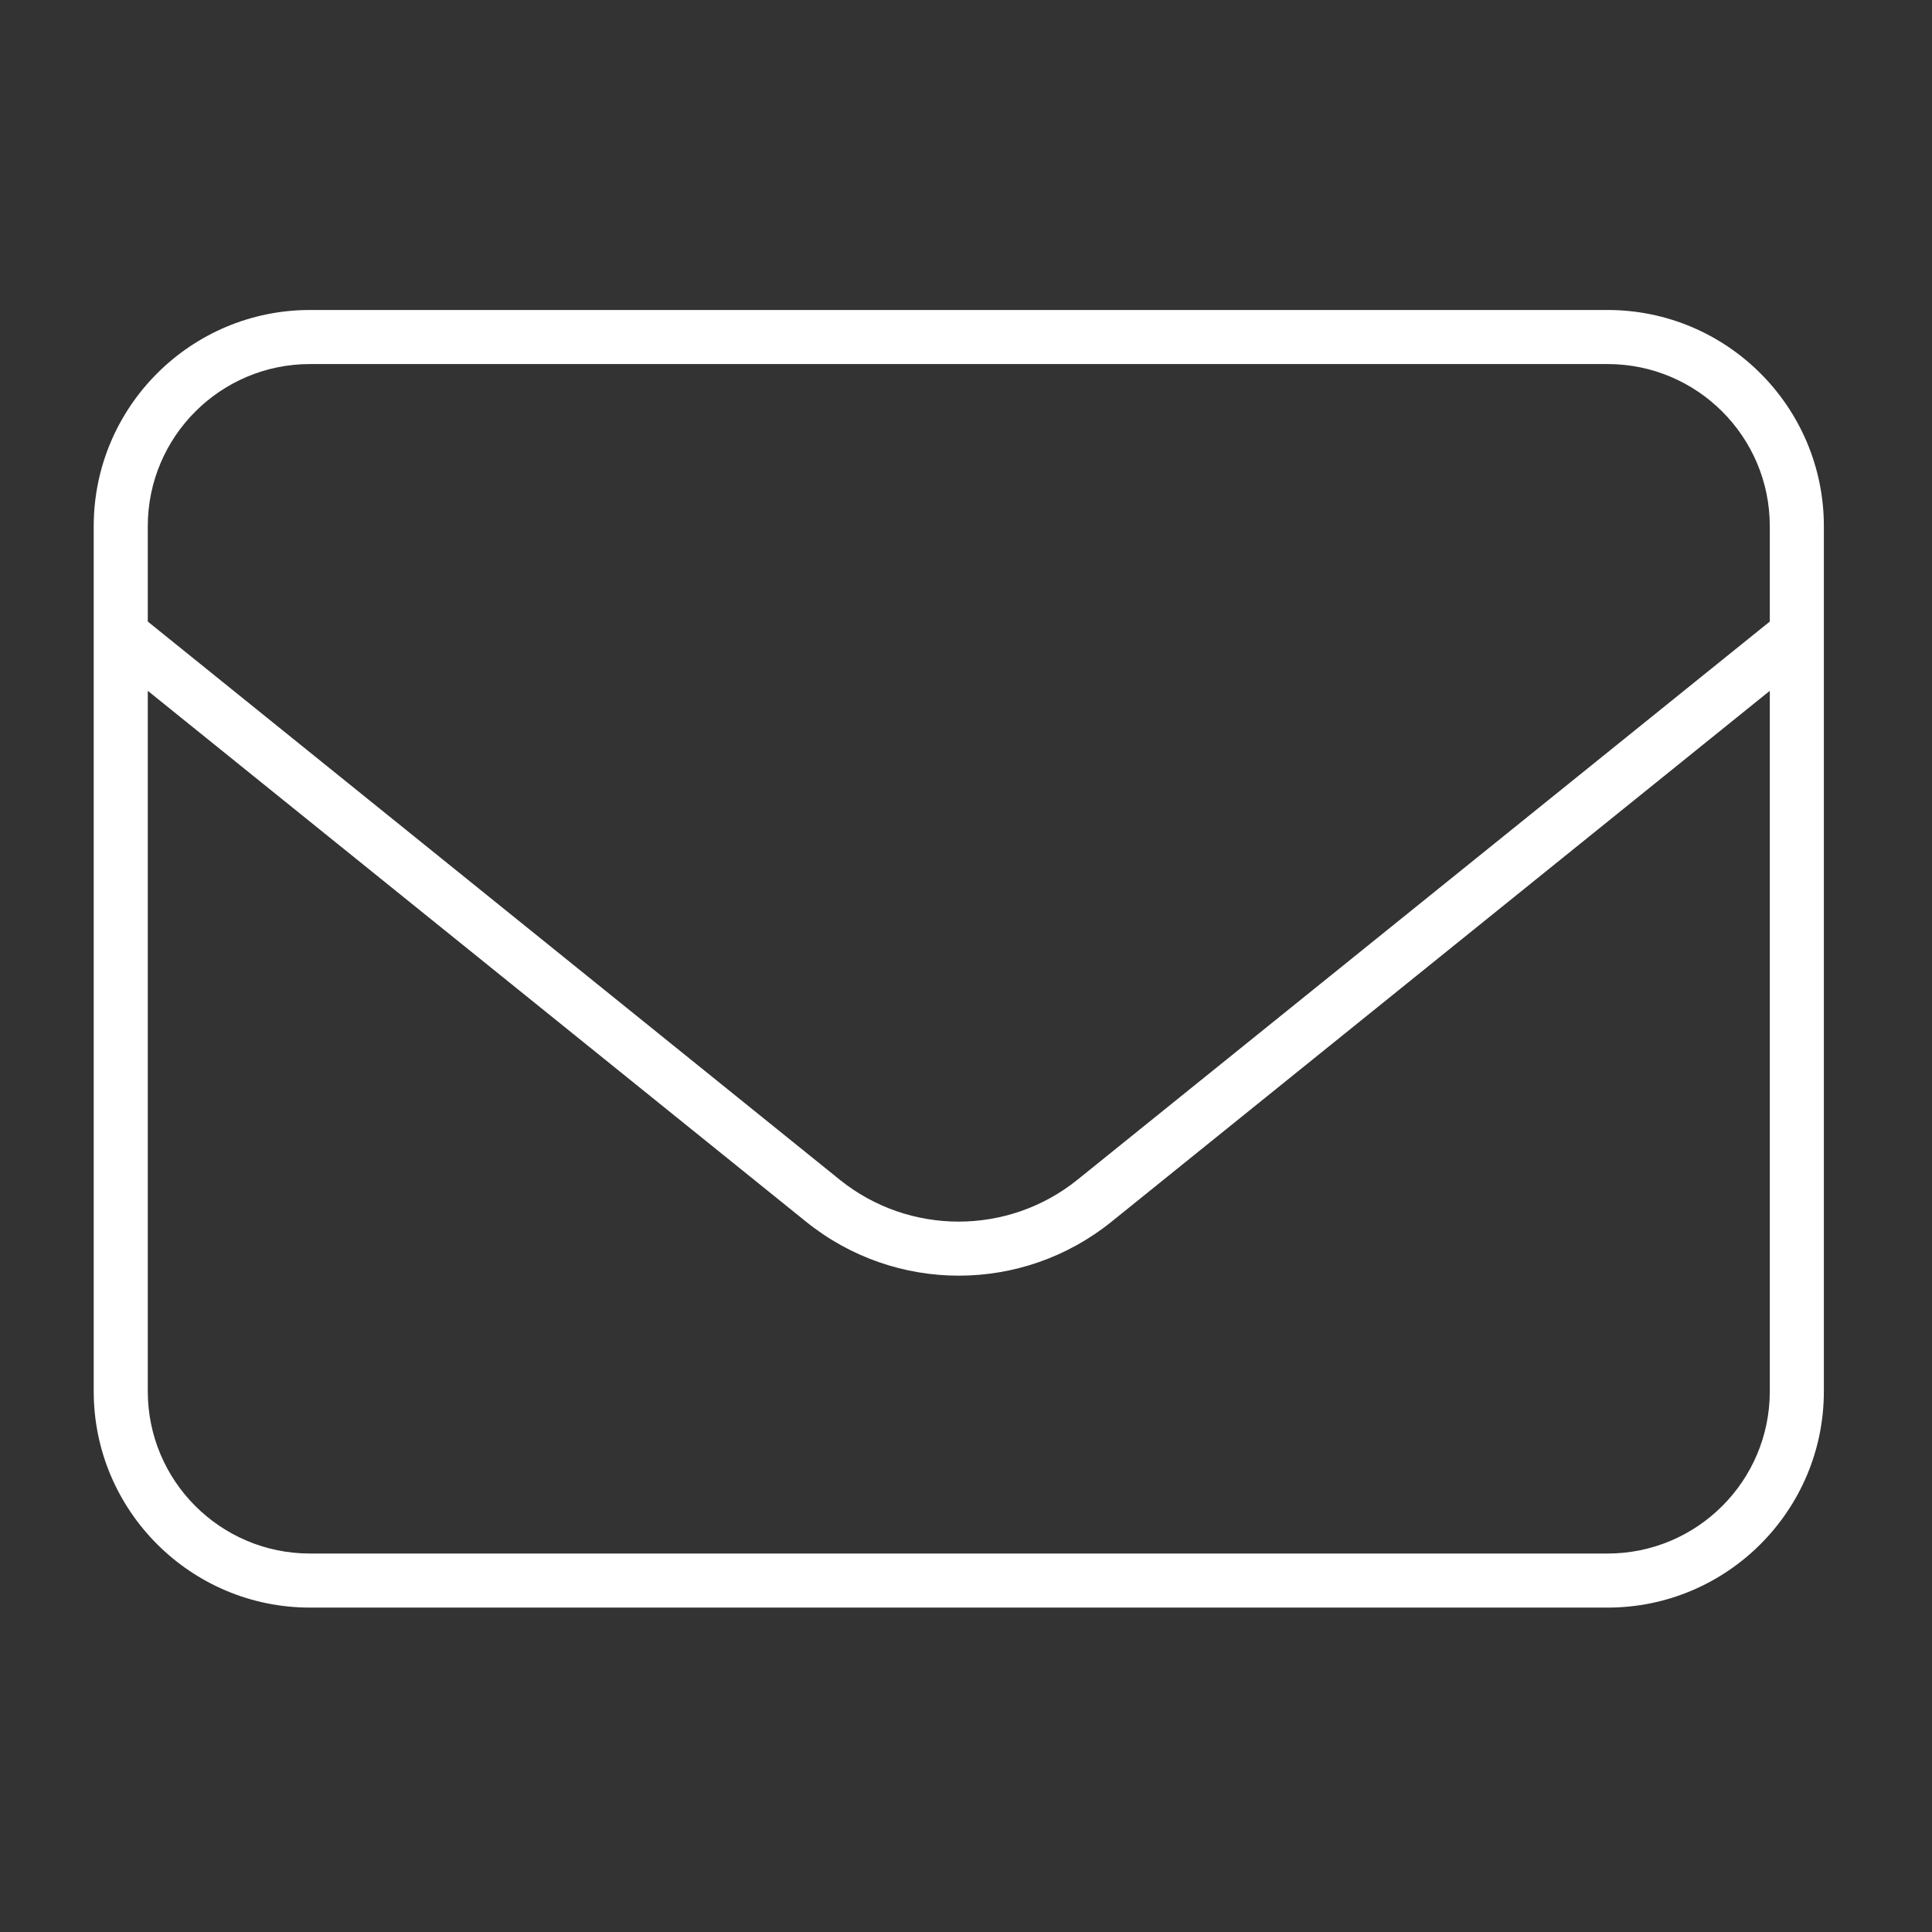 <?xml version="1.0" encoding="UTF-8" standalone="no"?>
<!DOCTYPE svg PUBLIC "-//W3C//DTD SVG 1.1//EN" "http://www.w3.org/Graphics/SVG/1.1/DTD/svg11.dtd">
<svg width="67px" height="67px" version="1.1" xmlns="http://www.w3.org/2000/svg" xmlns:xlink="http://www.w3.org/1999/xlink" xml:space="preserve" xmlns:serif="http://www.serif.com/" style="fill-rule:evenodd;clip-rule:evenodd;stroke-linejoin:round;stroke-miterlimit:2;">
    <rect width="100%" height="100%" fill="#333333" stroke="none"/>
    <g transform="matrix(1,0,0,1,3.25,10.75)">
        <path d="M7.5,1.875C4.395,1.875 1.875,4.395 1.875,7.5L1.875,10.805L25.875,30.164C28.277,32.098 31.711,32.098 34.113,30.164L58.125,10.805L58.125,7.5C58.125,4.395 55.605,1.875 52.5,1.875L7.5,1.875ZM1.875,13.207L1.875,37.5C1.875,40.606 4.395,43.125 7.5,43.125L52.5,43.125C55.605,43.125 58.125,40.606 58.125,37.5L58.125,13.207L35.297,31.617C32.203,34.113 27.797,34.113 24.703,31.617L1.875,13.207ZM0,7.5C0,3.363 3.363,0 7.5,0L52.5,0C56.637,0 60,3.363 60,7.5L60,37.5C60,41.637 56.637,45 52.5,45L7.5,45C3.363,45 0,41.637 0,37.5L0,7.5Z" style="fill:white;fill-rule:nonzero;"/>
    </g>
</svg>
